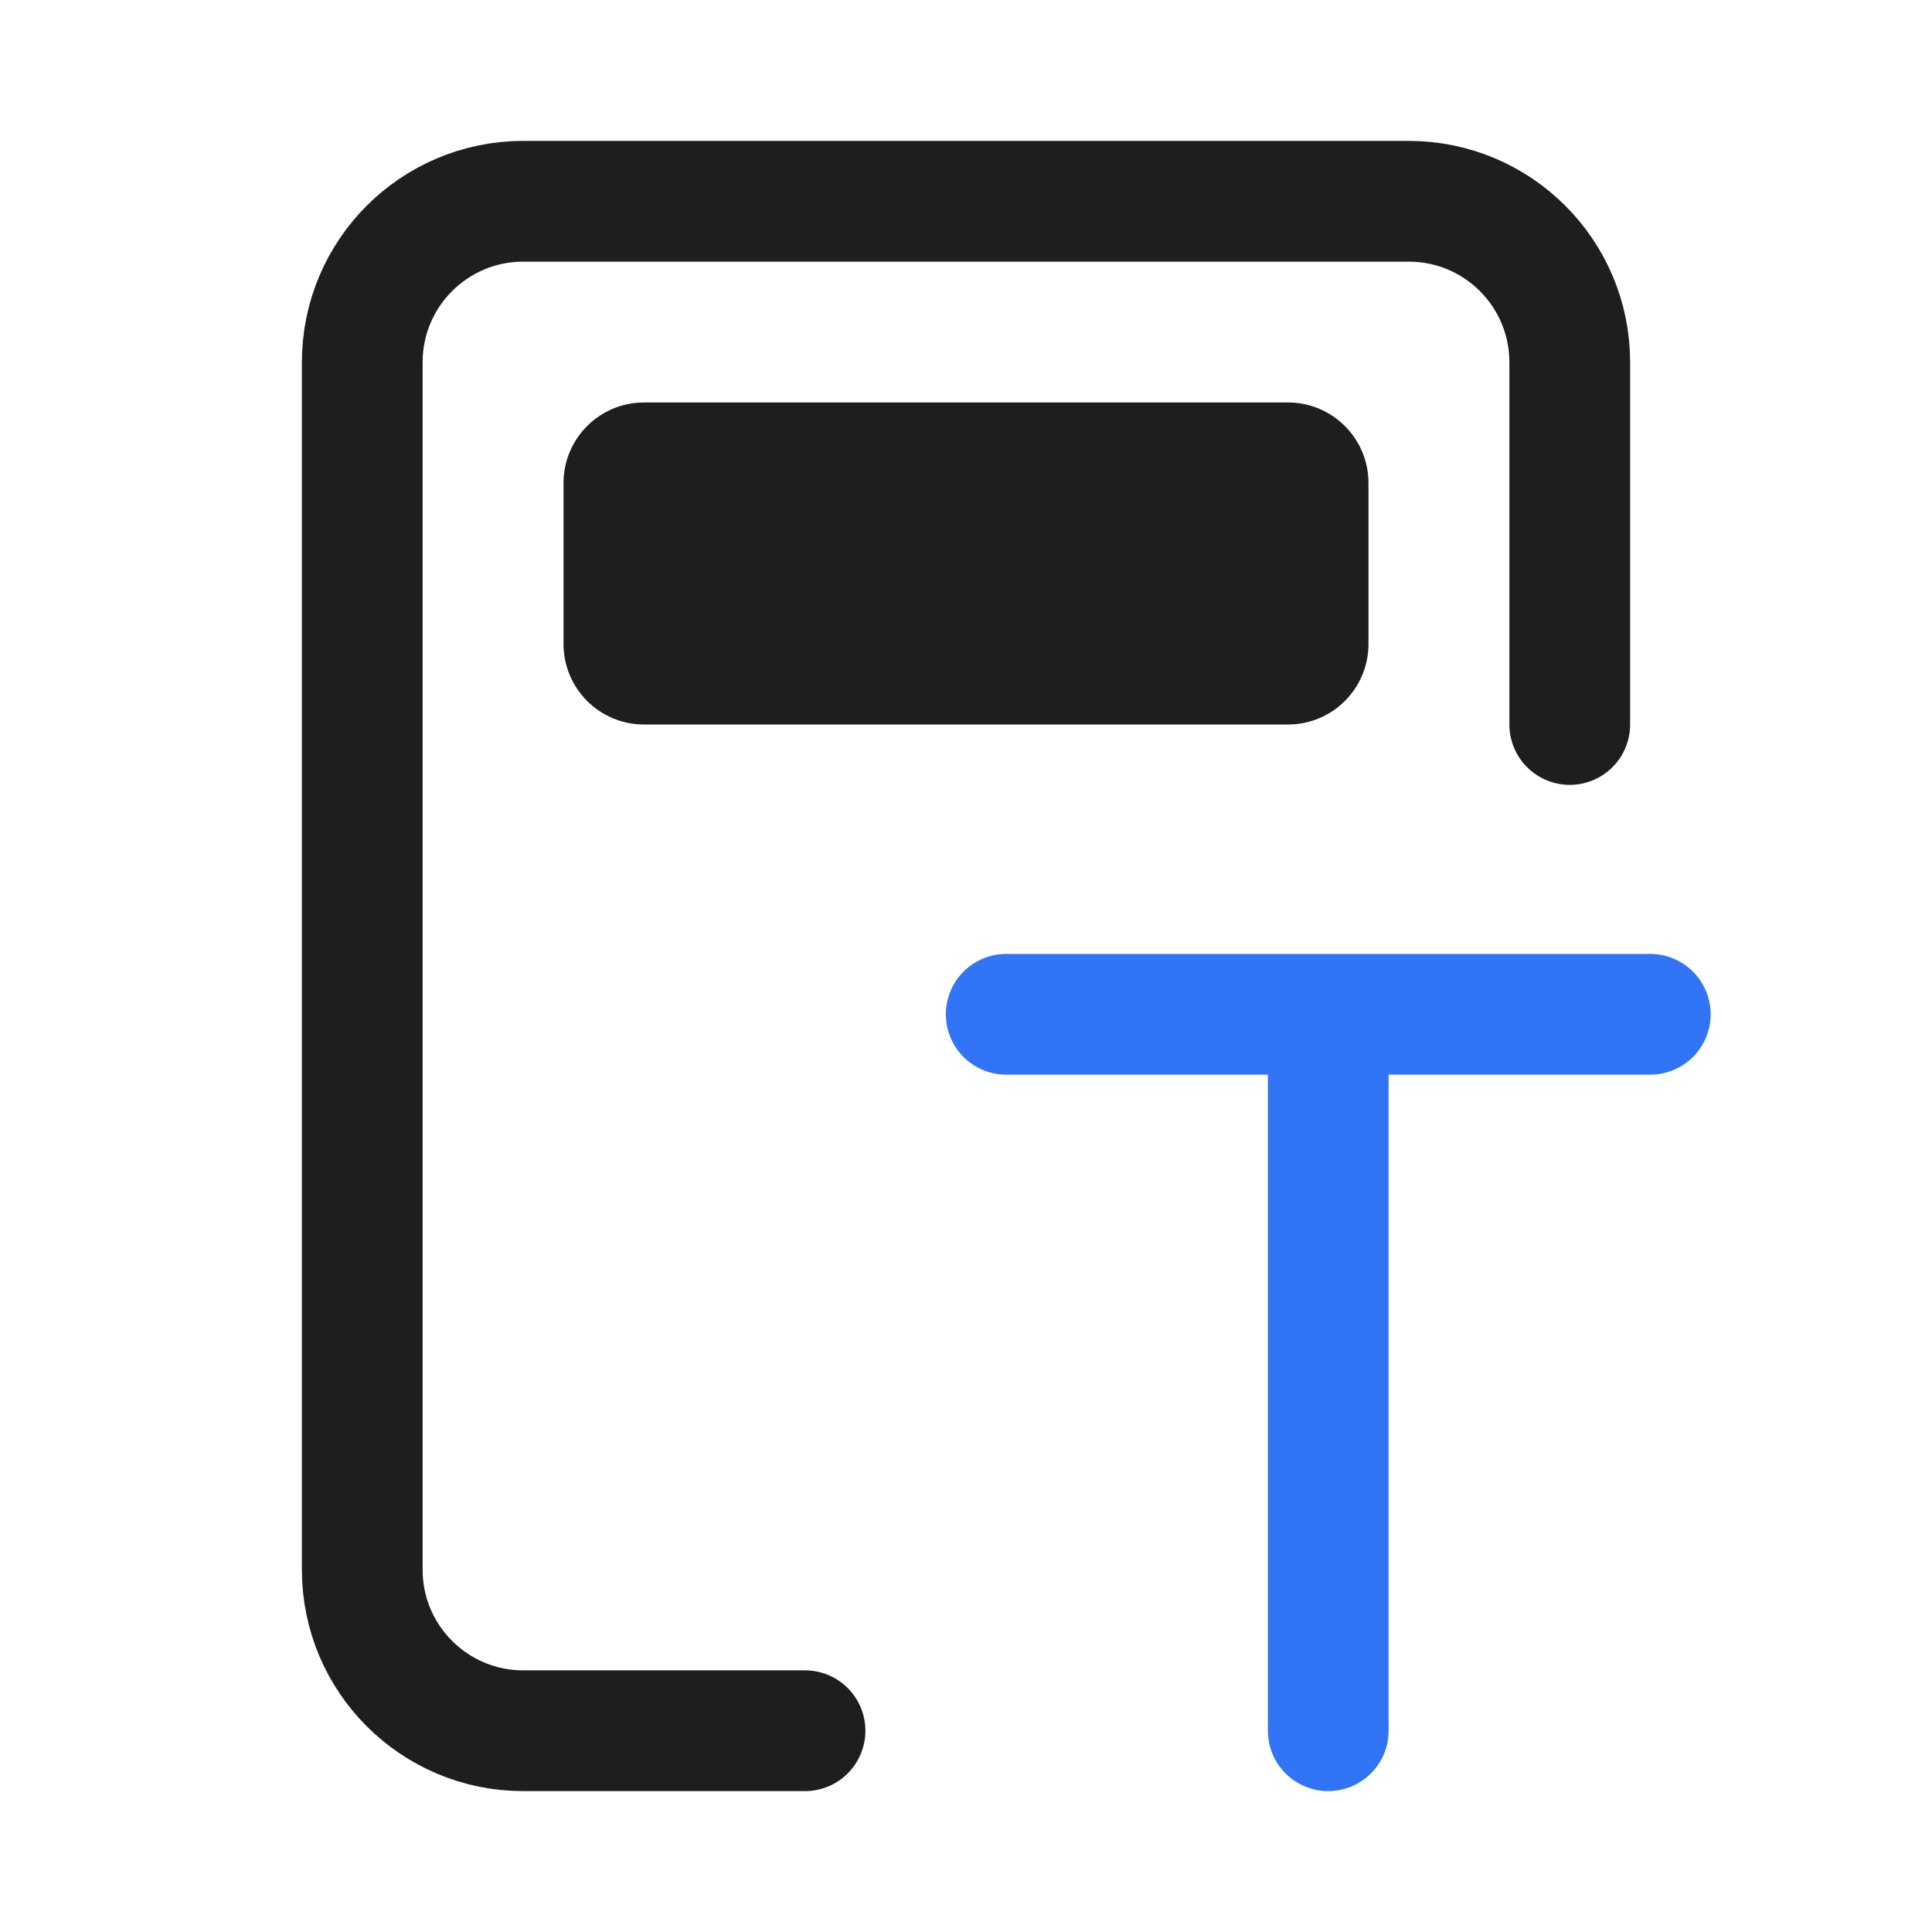 <svg width="28" height="28" viewBox="0 0 28 28" fill="none" xmlns="http://www.w3.org/2000/svg">
<path d="M14.583 14.7L19.25 14.7M19.25 14.7V25.083M19.25 14.7L23.917 14.7" stroke="#3174F5" stroke-width="1.75" stroke-linecap="round"/>
<path d="M8.167 7C8.167 6.356 8.689 5.833 9.333 5.833H18.667C19.311 5.833 19.833 6.356 19.833 7V9.333C19.833 9.978 19.311 10.5 18.667 10.5H9.333C8.689 10.5 8.167 9.978 8.167 9.333V7Z" fill="black" fill-opacity="0.88"/>
<path d="M11.667 25.083H7.583C6.295 25.083 5.25 24.039 5.25 22.75V5.25C5.25 3.961 6.295 2.917 7.583 2.917H20.417C21.705 2.917 22.75 3.961 22.75 5.25V10.5" stroke="black" stroke-opacity="0.88" stroke-width="1.75" stroke-linecap="round"/>
</svg>
